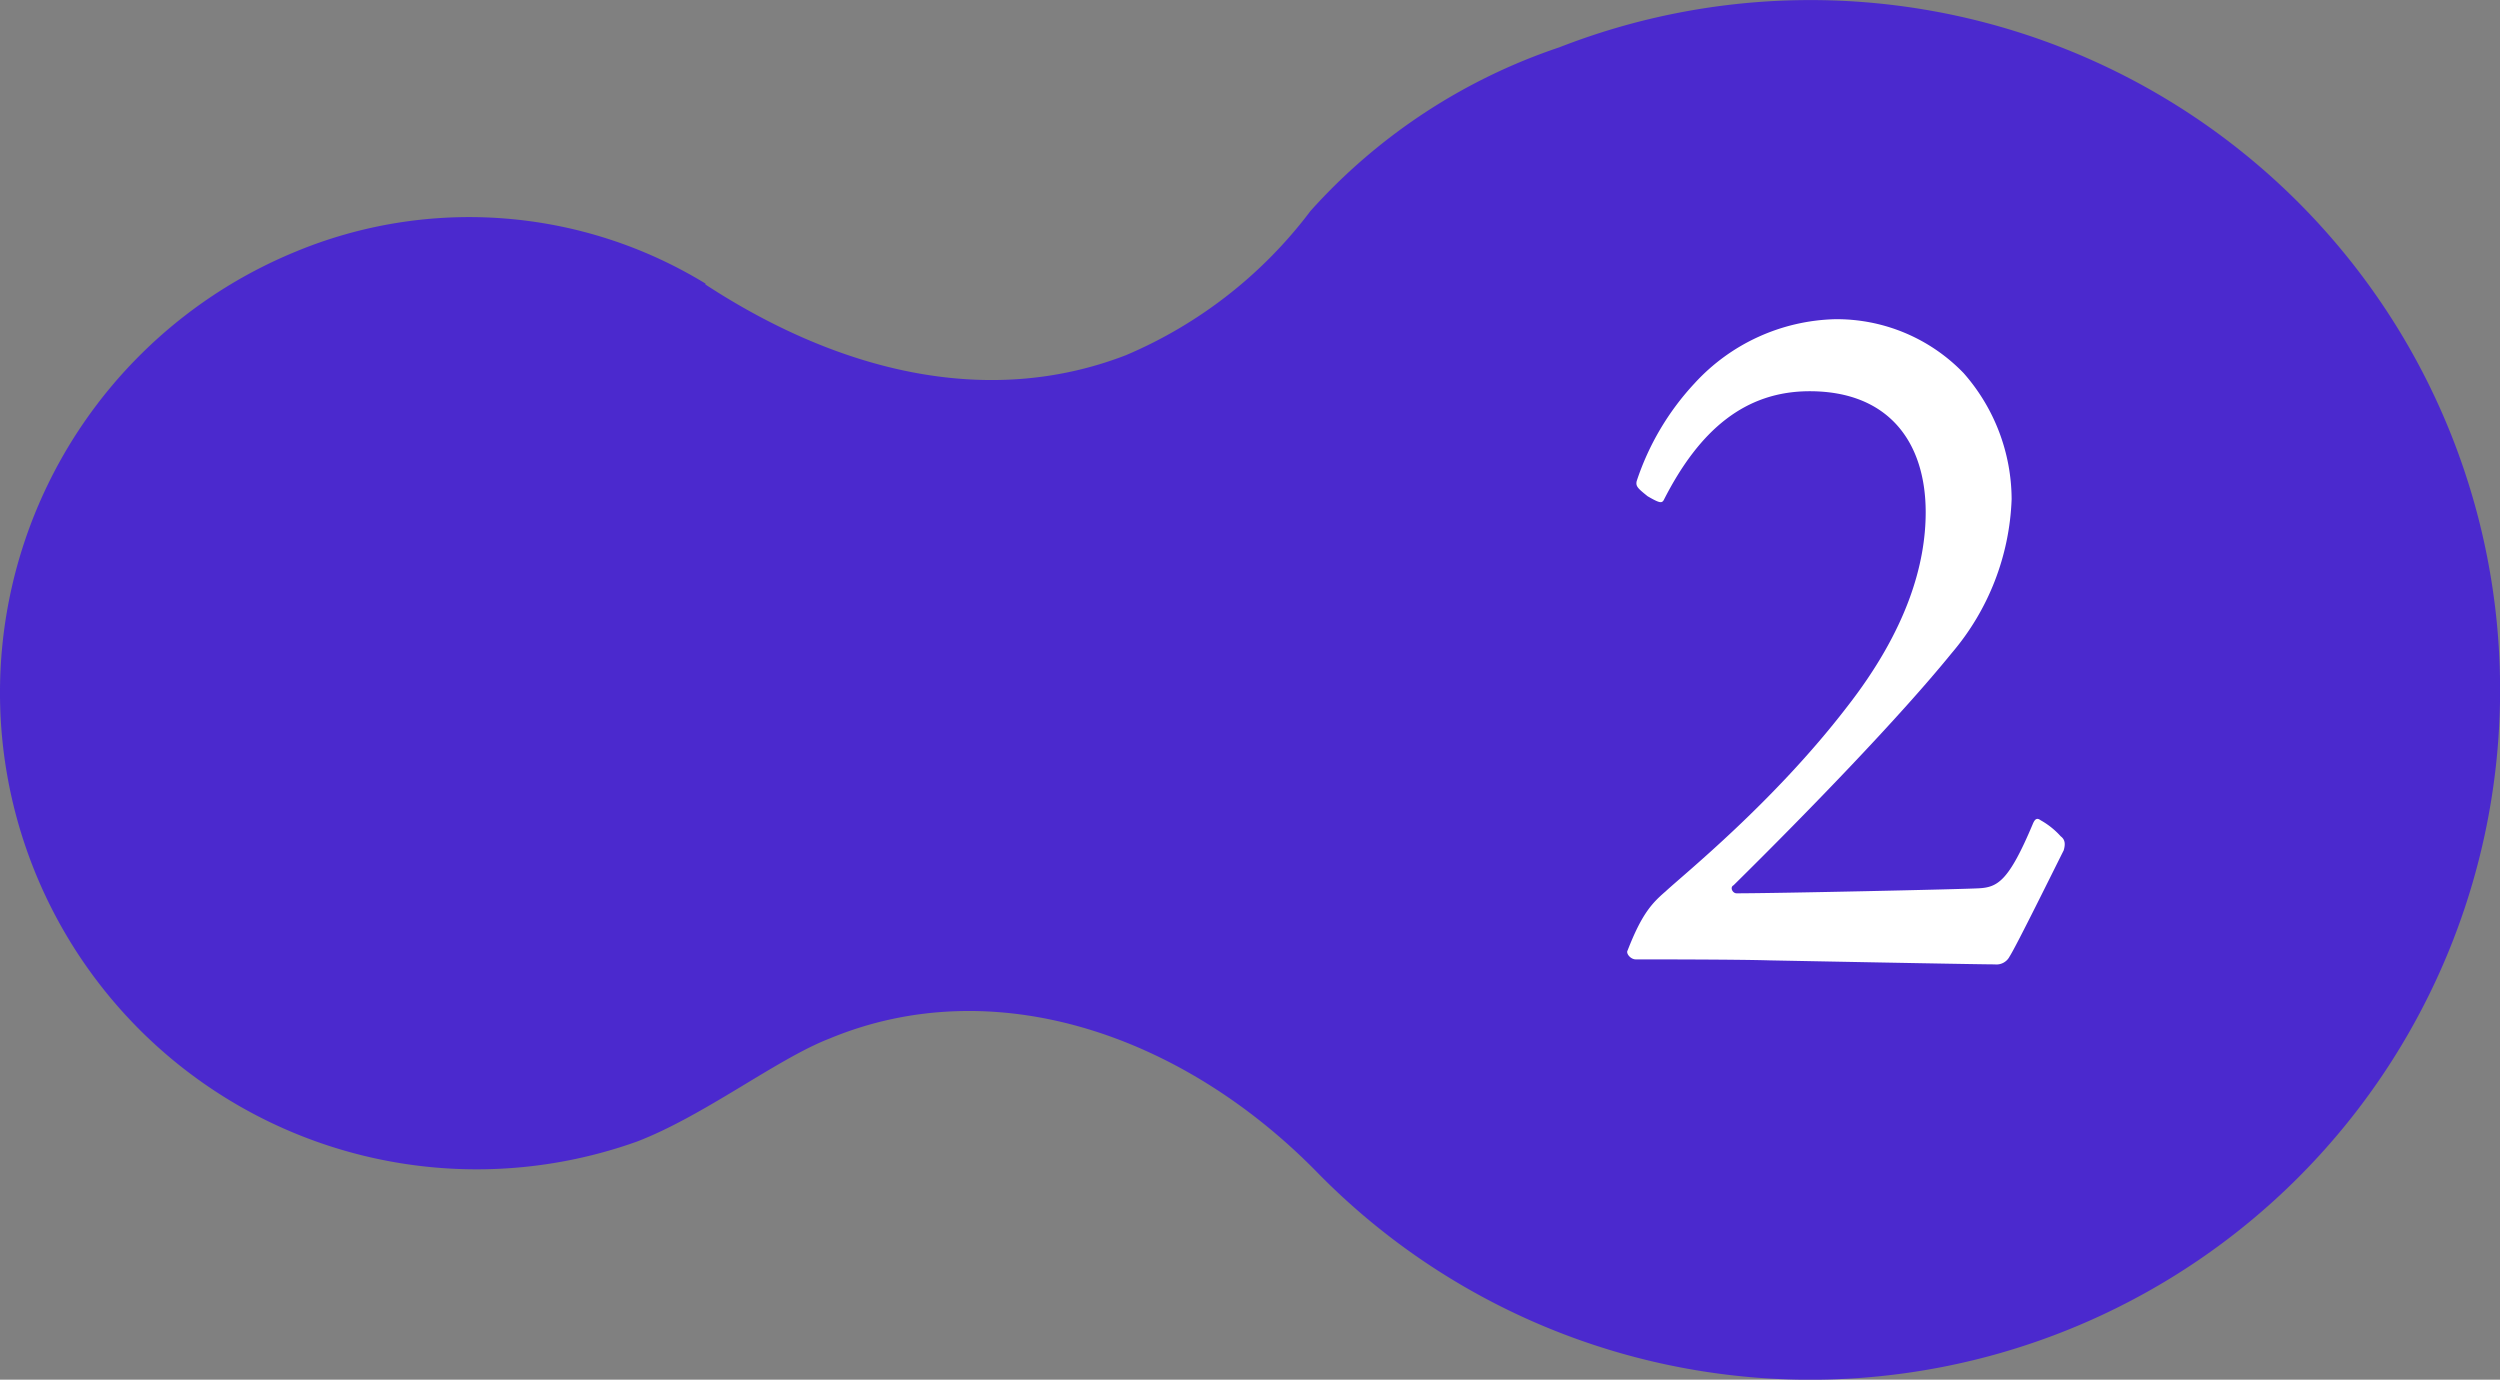 <svg xmlns="http://www.w3.org/2000/svg" width="217.443" height="120" viewBox="0 0 217.443 120">
  <rect x="0" y="0" width="217.443" height="120" fill="#808080" stroke="none"/>
  <g id="グループ_83" data-name="グループ 83" transform="translate(-230 -2331.211)">
    <path id="パス_119" data-name="パス 119" d="M61.591,24.677A39.411,39.411,0,0,0,25.82,21.957,41.461,41.461,0,0,0,55.609,99.315c5.815-2.217,12.217-7.2,16.735-8.953,14.35-5.983,30.751-.377,42.507,11.673a60,60,0,1,0,21-97.9,50.749,50.749,0,0,0-21.63,14.225A39.286,39.286,0,0,1,98.157,30.911c-12.133,4.686-25.1,1.339-36.566-6.15" transform="translate(229.766 2331.196)" fill="#4b29ce"/>
    <path id="パス_122" data-name="パス 122" d="M-.087-55.68a17.141,17.141,0,0,0-12.18,5.568,23.1,23.1,0,0,0-5.046,8.526c-.087.435.087.609.957,1.305,1.044.609,1.218.609,1.392.348,3.132-6.177,7.134-9.483,12.7-9.483,6.873,0,10.092,4.437,10.092,10.527,0,4.437-1.566,10.179-6.873,16.965C-5.394-13.659-13.311-7.308-14.79-5.916c-1.218,1.044-2.088,2-3.306,5.133-.174.261.261.783.7.783,1.392,0,8.787,0,11.658.087C3.306.261,12.7.435,13.833.435a1.284,1.284,0,0,0,1.3-.7c.522-.783,4-7.83,4.7-9.222.174-.609.087-.957-.261-1.218a6.813,6.813,0,0,0-1.74-1.392c-.348-.261-.522-.087-.7.348-2.088,4.959-3.045,5.481-4.7,5.568s-17.574.435-21.054.435c-.348,0-.609-.522-.261-.7,6.612-6.525,14.442-14.616,18.966-20.184a21.828,21.828,0,0,0,5.22-13.4,16.672,16.672,0,0,0-4.176-10.962A15.324,15.324,0,0,0-.087-55.68Z" transform="translate(389.663 2414.655)" fill="#fff"/>
  </g>
</svg>
